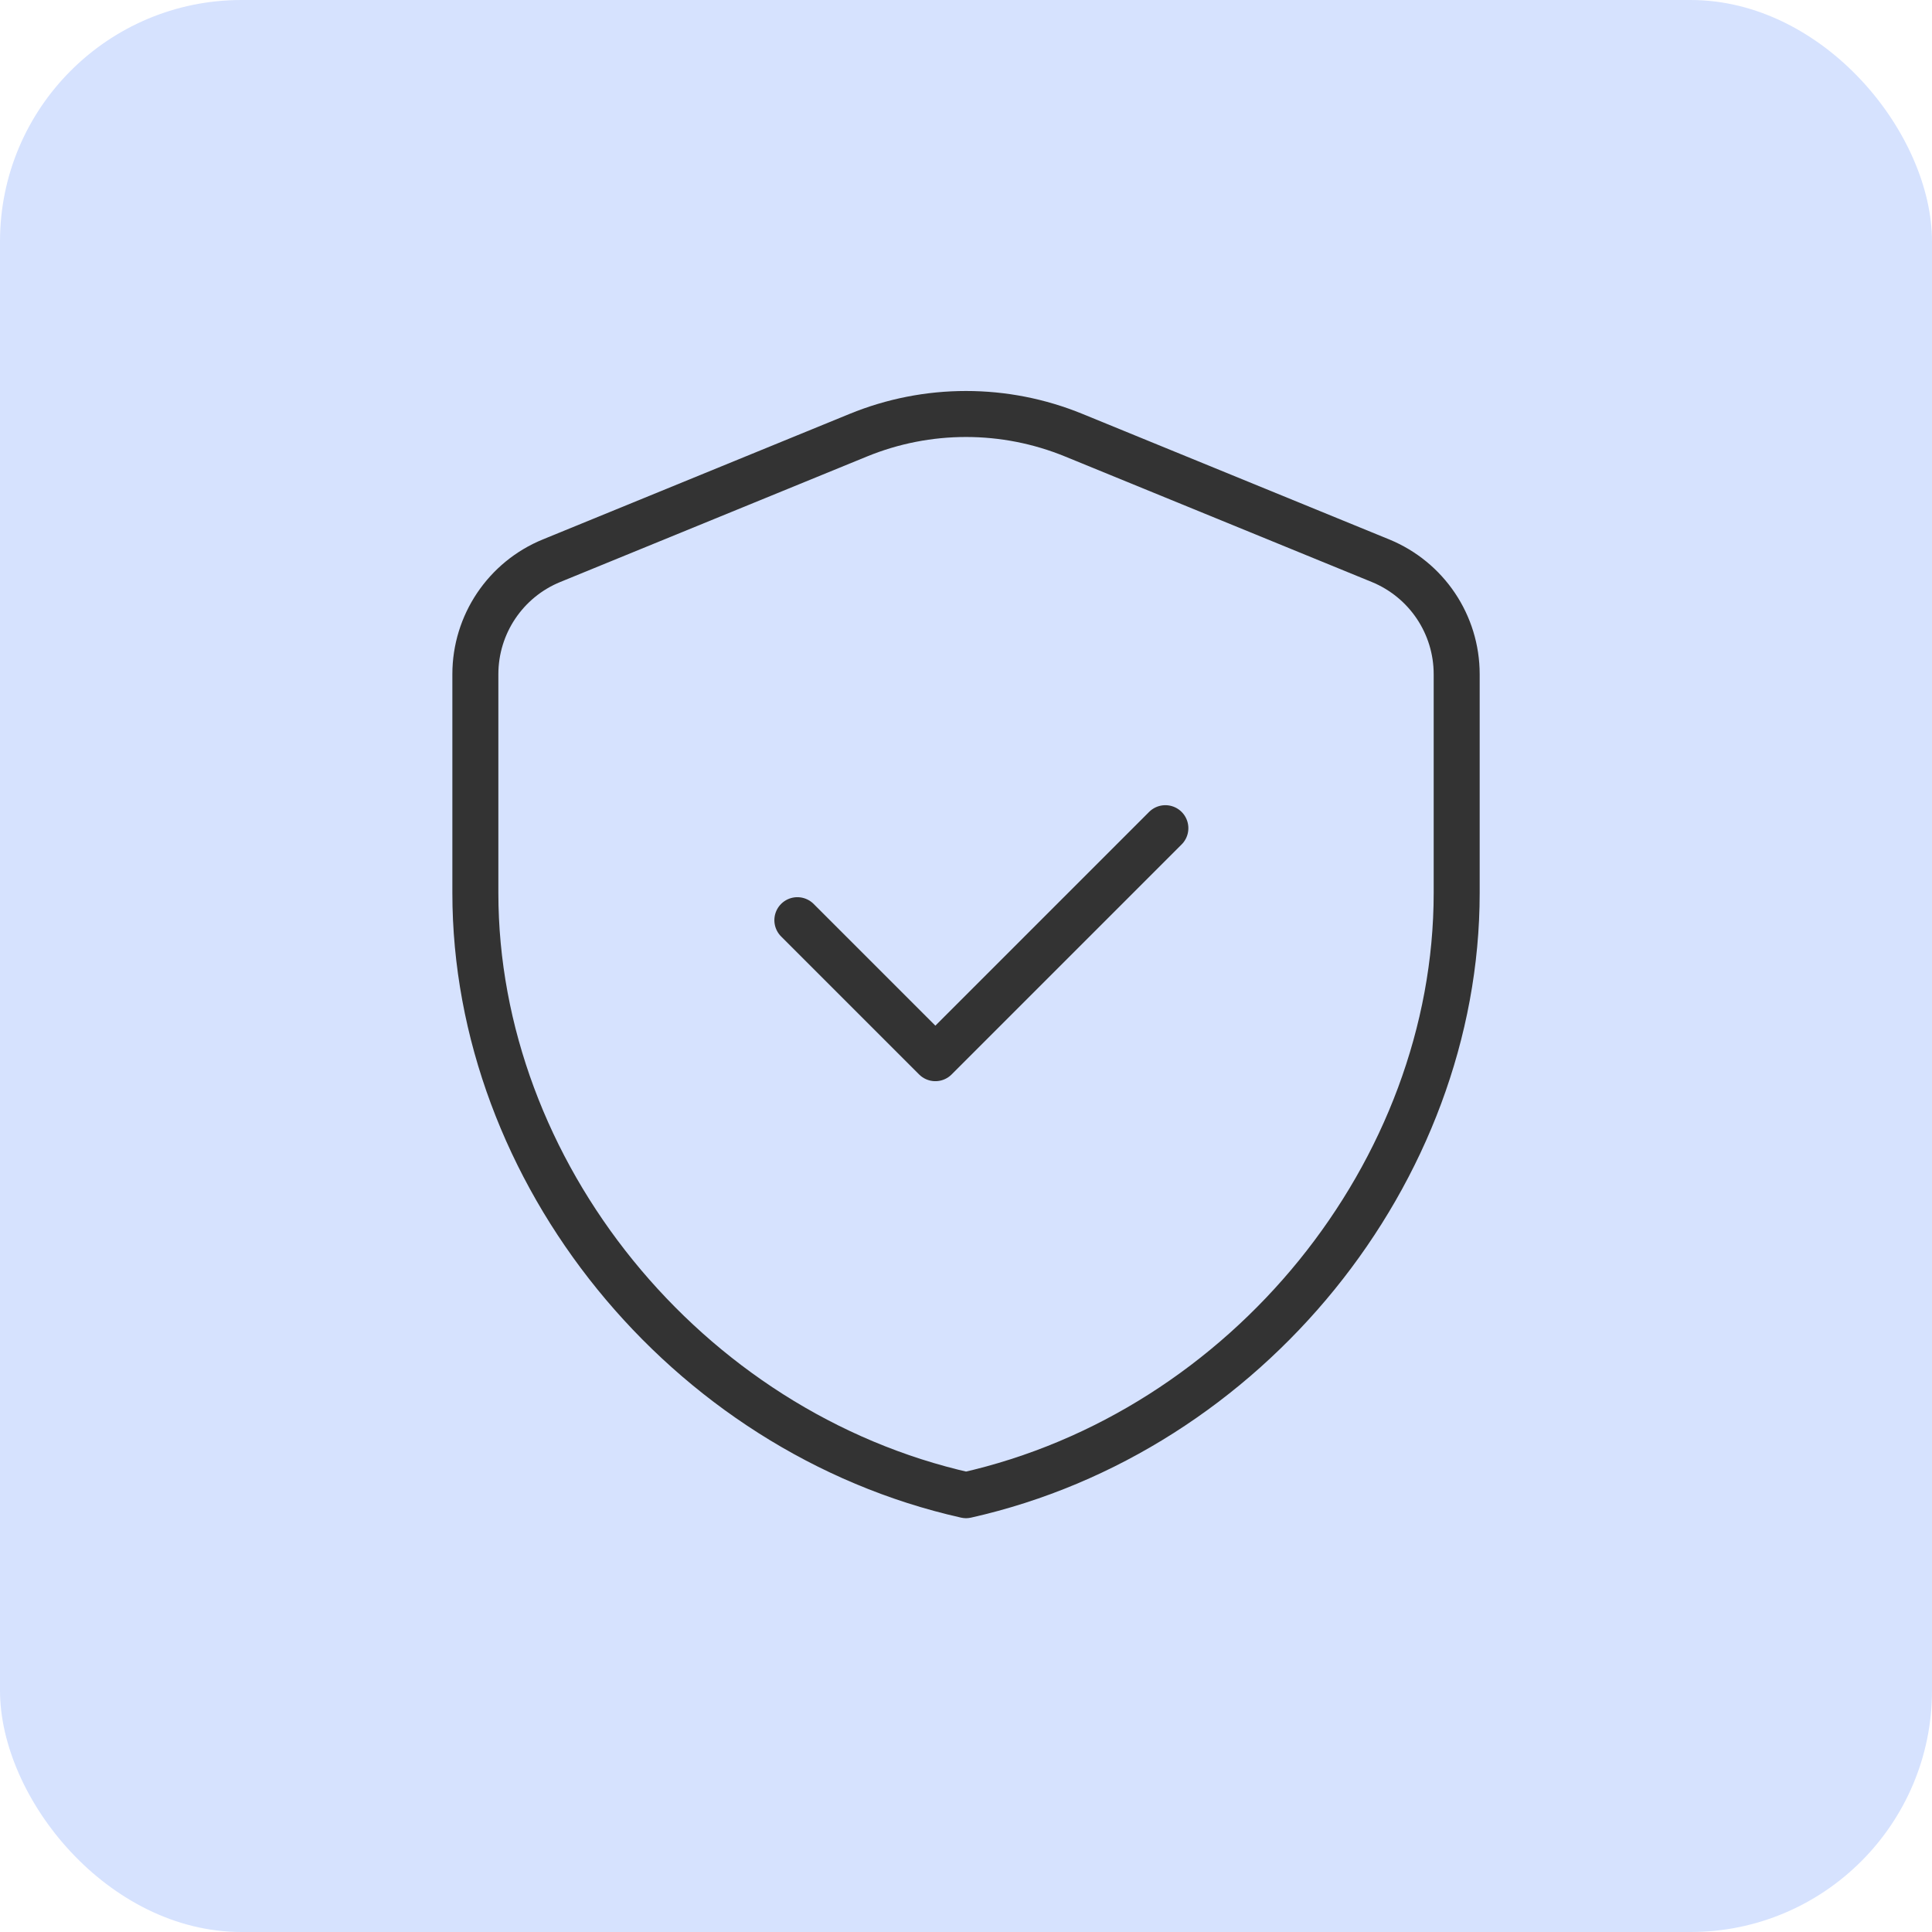 <svg width="42" height="42" viewBox="0 0 42 42" fill="none" xmlns="http://www.w3.org/2000/svg">
<rect width="42" height="42" rx="5.25" fill="#D6E2FE"/>
<path d="M25.334 18.004L20.334 23.004L17.334 20.004M31.667 19.413C31.667 25.468 27.117 31.129 21.001 32.504C14.885 31.129 10.334 25.468 10.334 19.413V14.657C10.334 13.574 10.989 12.598 11.991 12.189L18.658 9.461C20.159 8.846 21.842 8.846 23.343 9.461L30.01 12.189C31.013 12.6 31.667 13.574 31.667 14.657V19.413Z" stroke="#333333" stroke-linecap="round" stroke-linejoin="round"/>
</svg>
